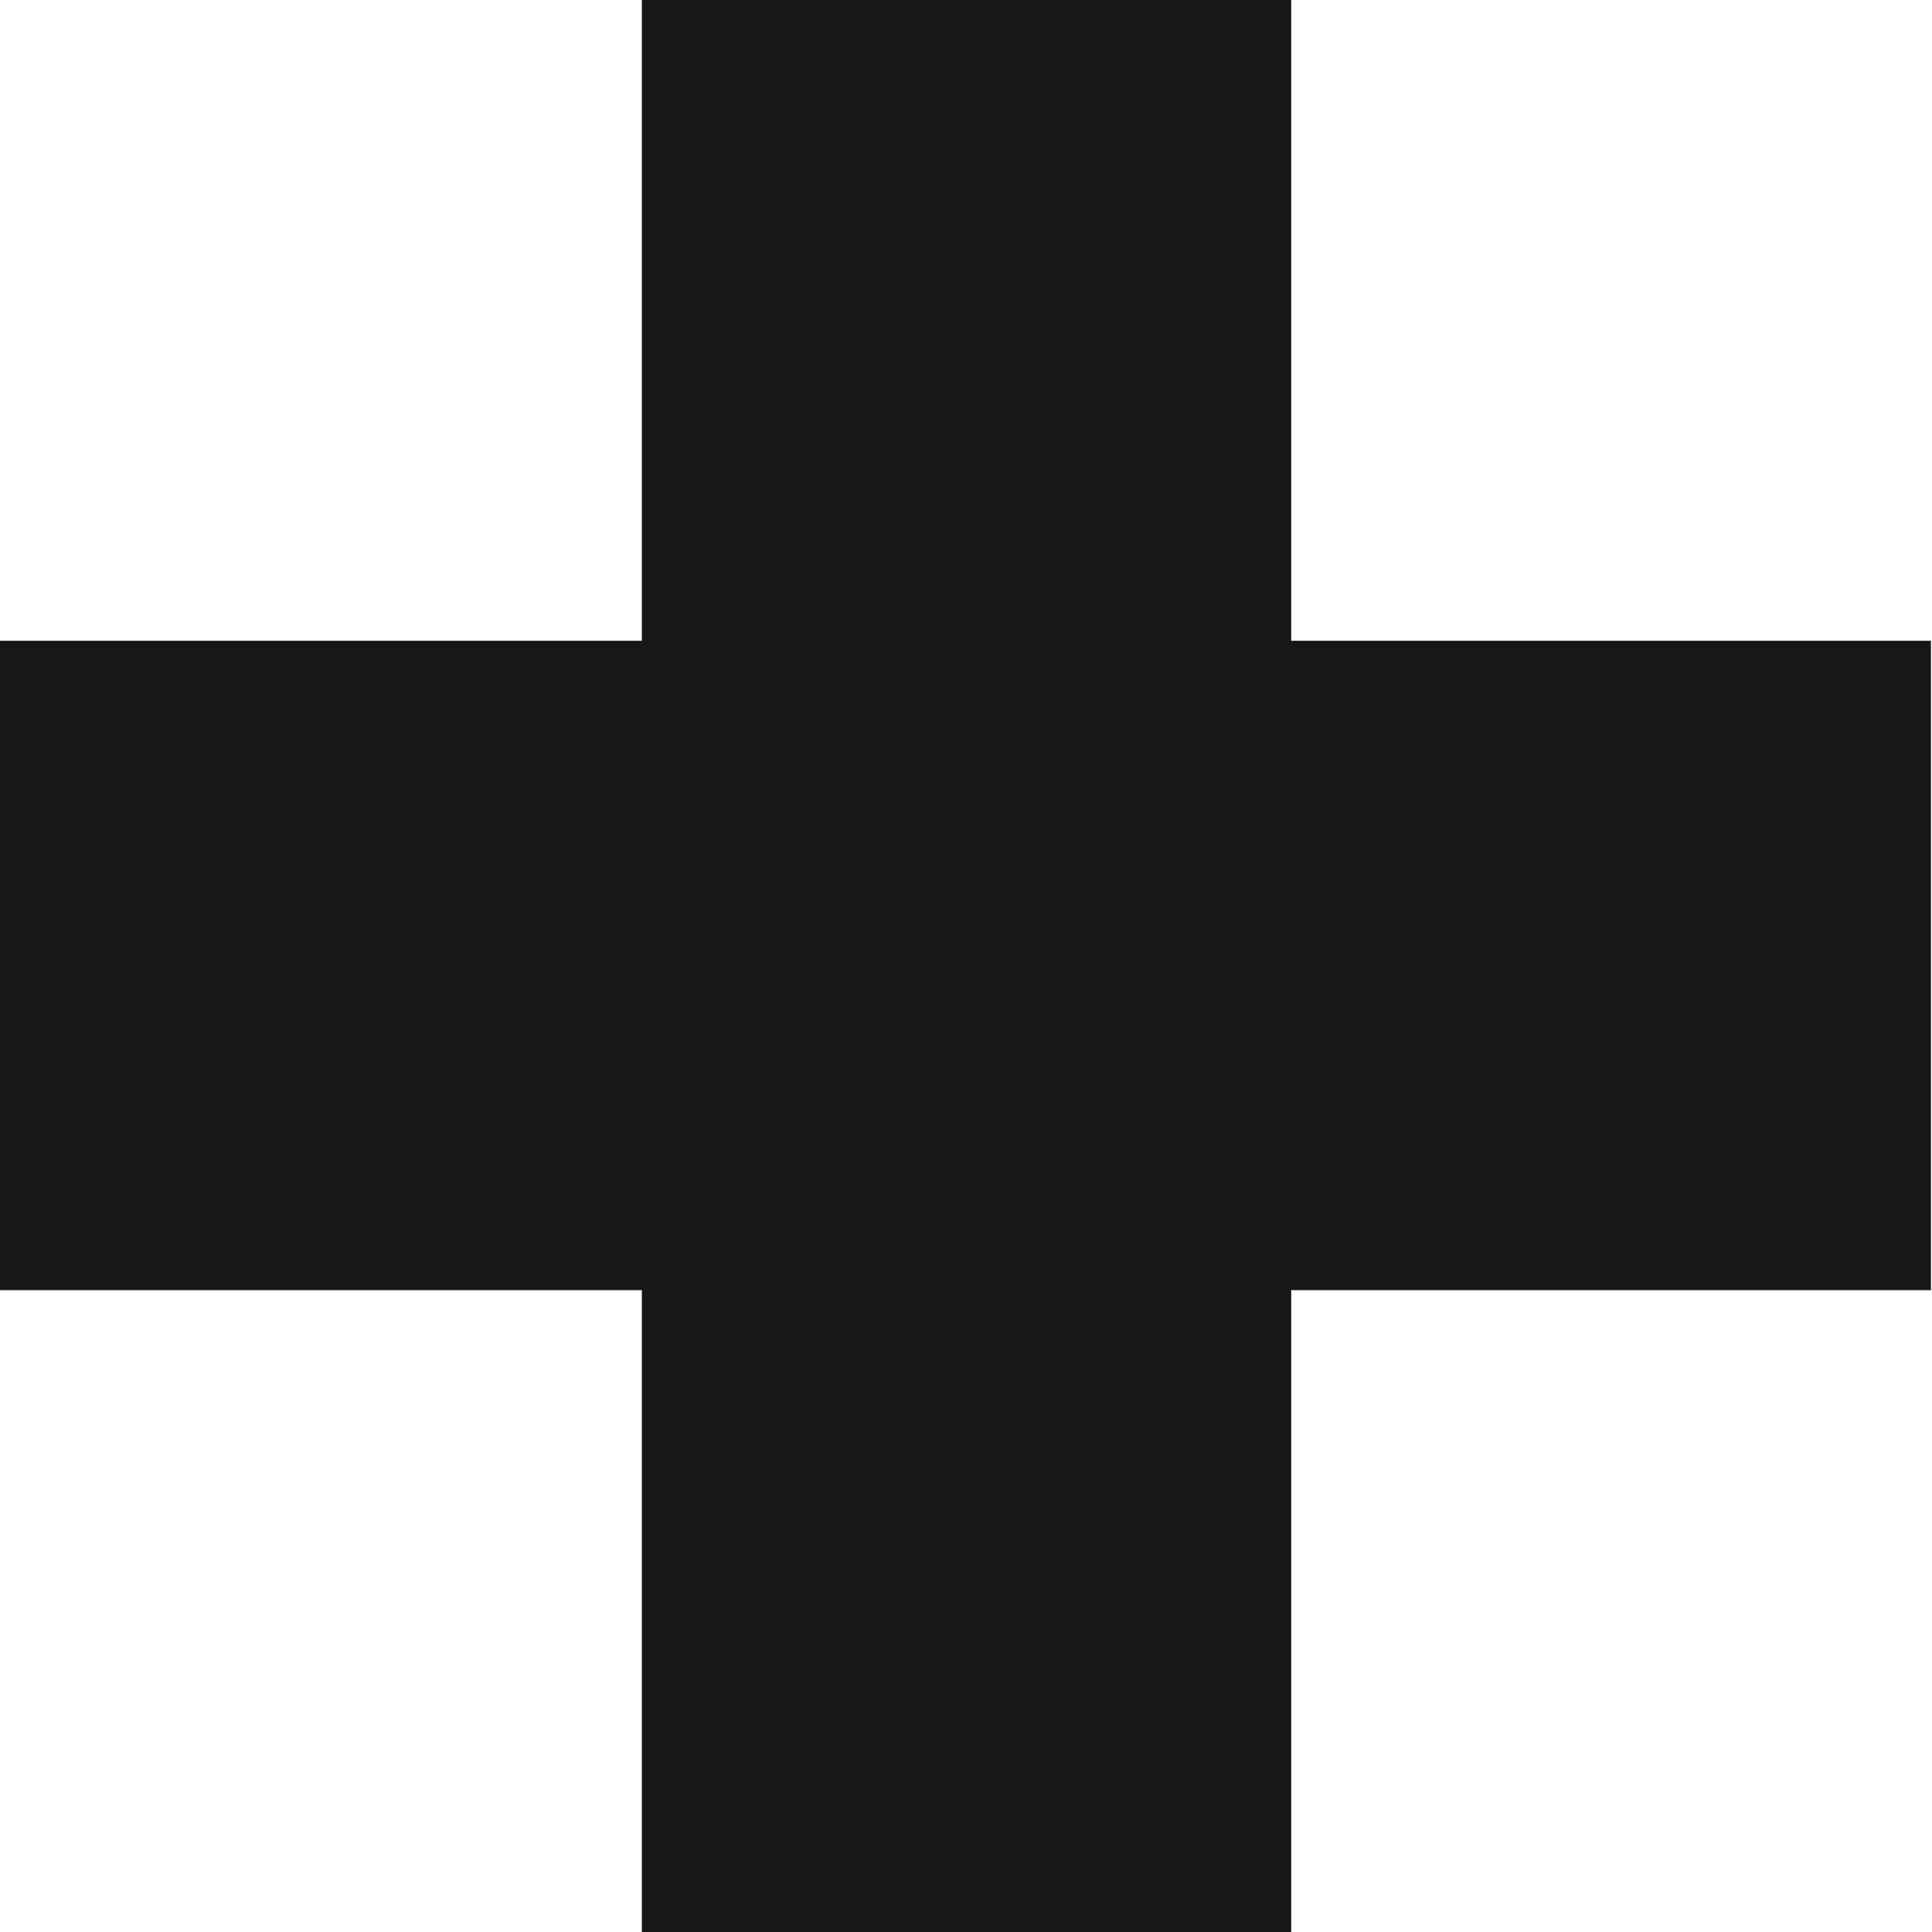 <?xml version="1.0" encoding="UTF-8"?><svg id="uuid-9bafe4c5-d233-429b-ad3f-be69ac3b6f74" xmlns="http://www.w3.org/2000/svg" viewBox="0 0 18 18"><g id="uuid-390c3b98-3add-429d-a232-3eacd0ba9ec6"><path id="uuid-9ad5d88d-efe0-43fe-a32e-14fff7ae53ba" d="m6.98,16.99V1h4.05v16h-4.05ZM1,11.02v-4.05h15.99v4.05s-15.99,0-15.99,0Z" style="fill:#17171a; stroke:#17171a; stroke-width:2px;"/></g></svg>